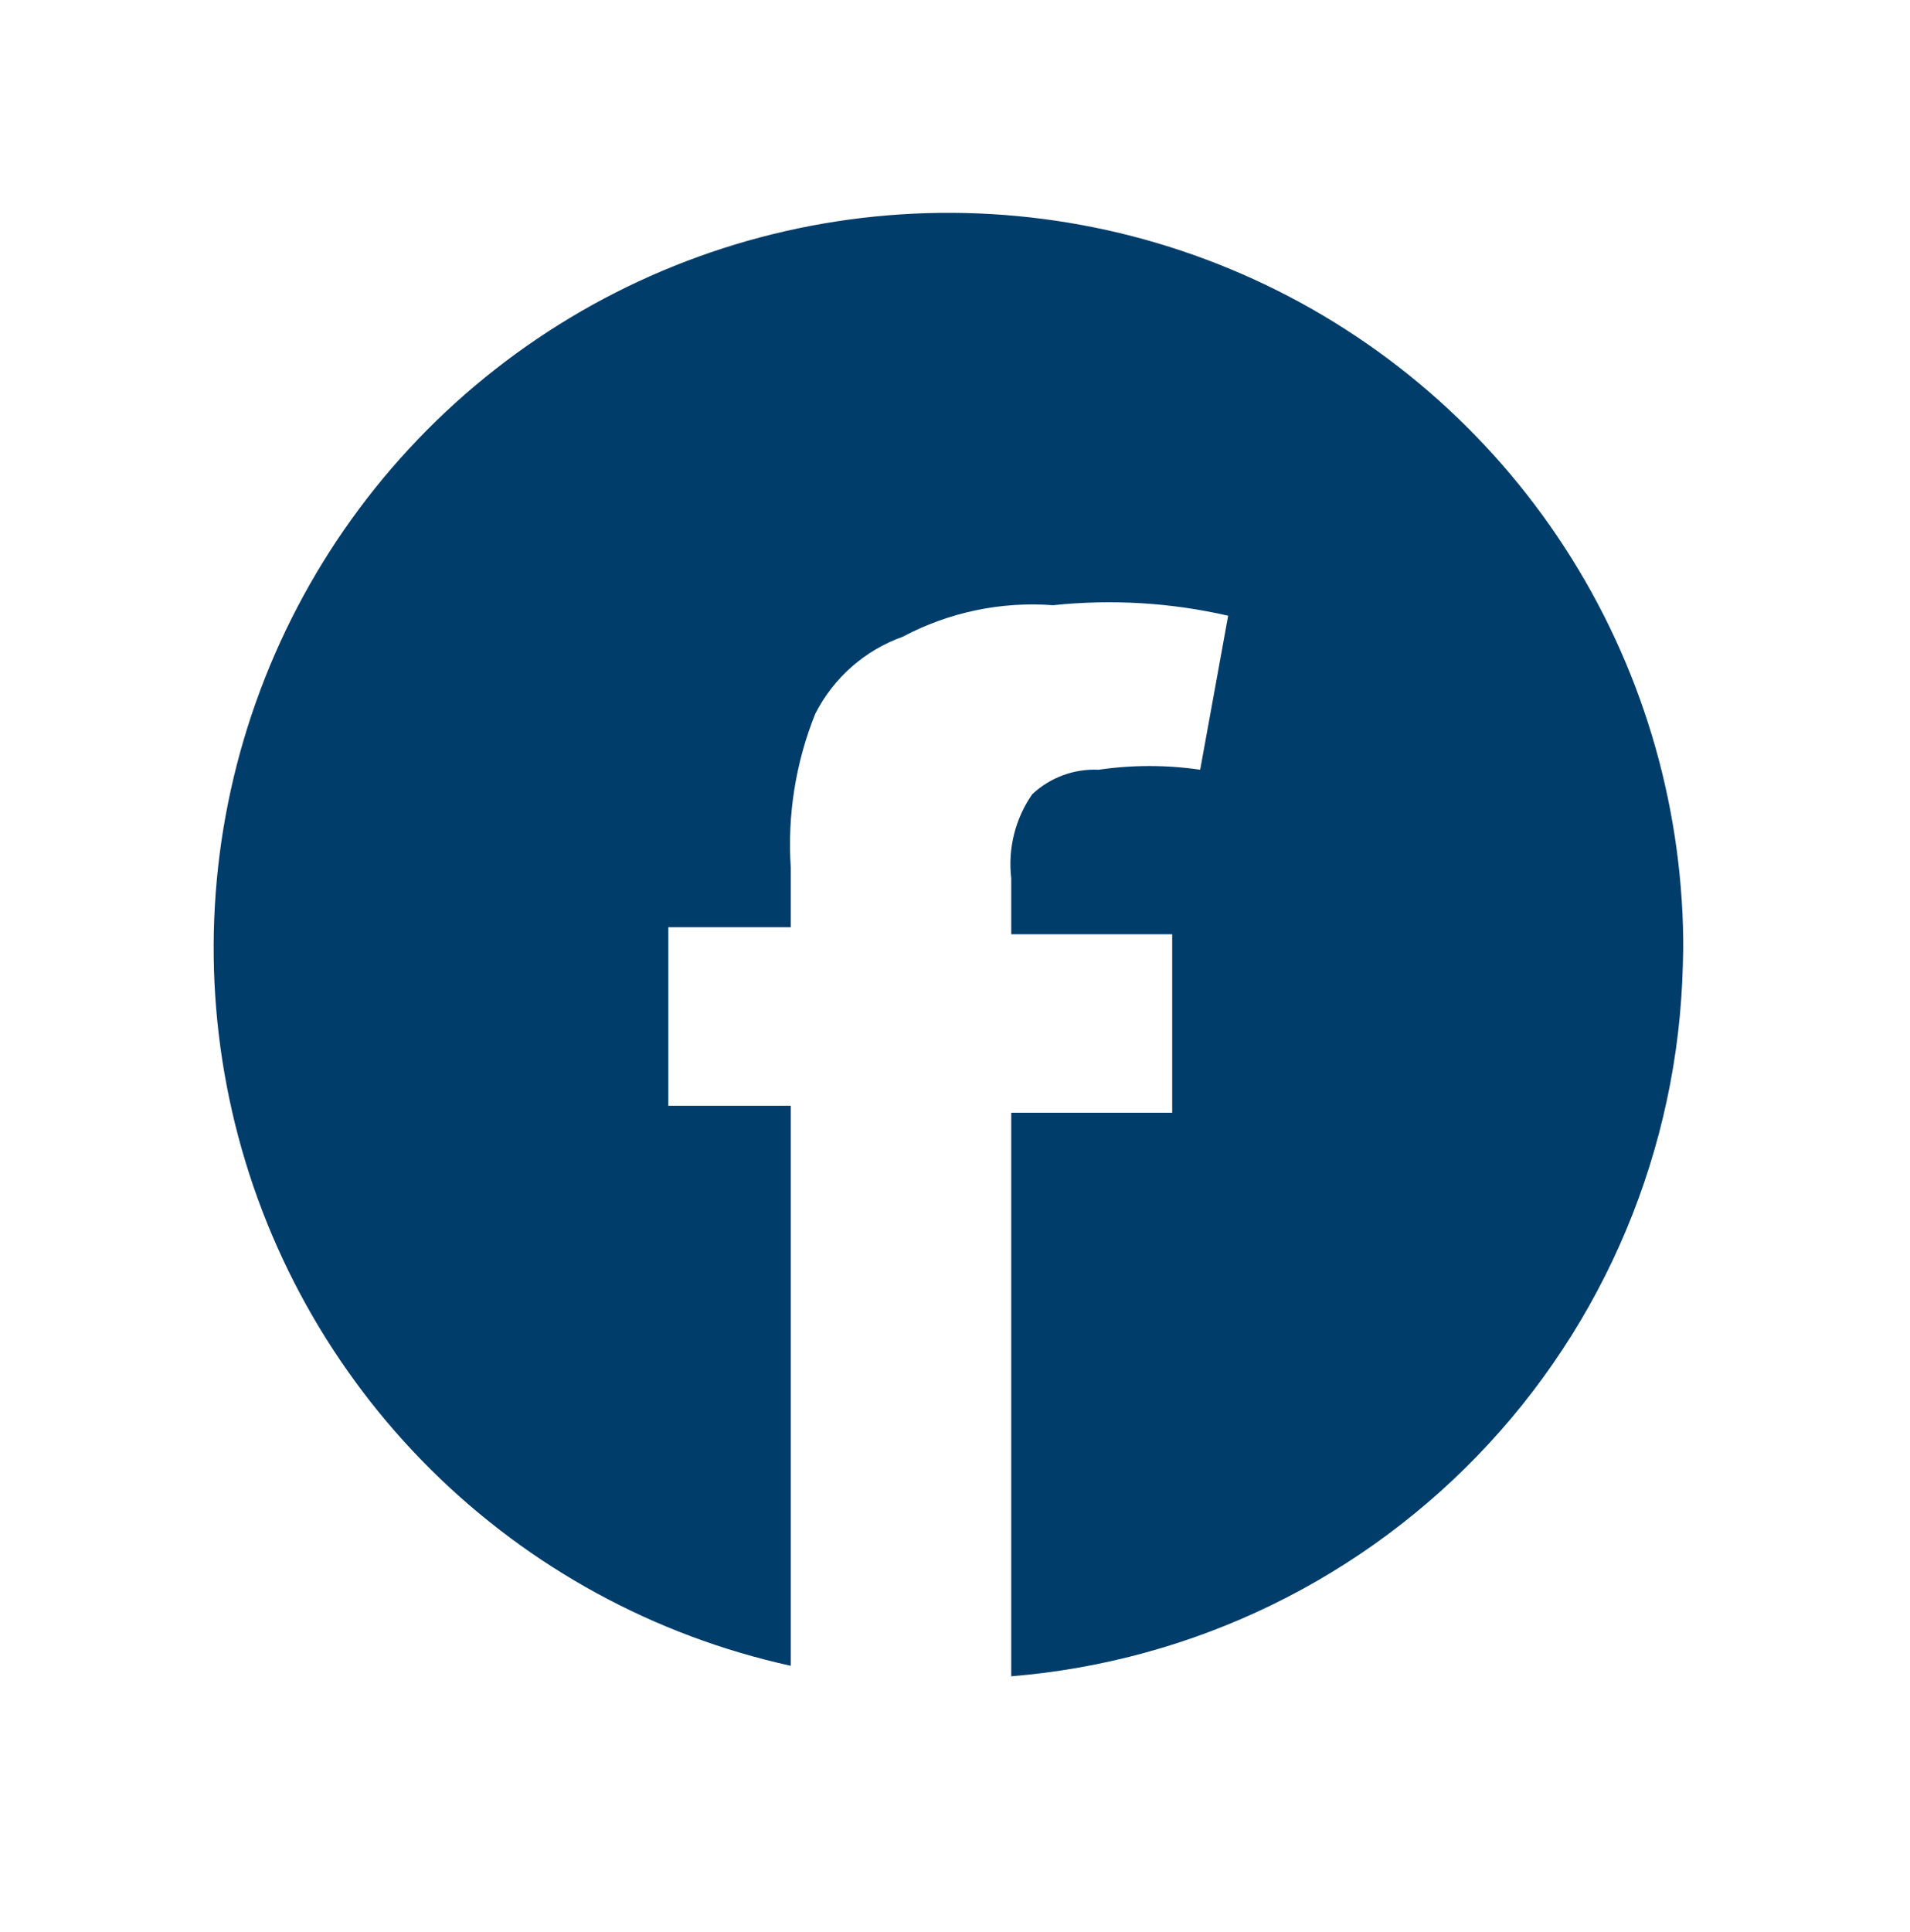 <svg width="88" height="89" viewBox="0 0 88 89" fill="none" xmlns="http://www.w3.org/2000/svg">
<path d="M77.544 43.675C77.532 52.129 74.342 60.268 68.609 66.48C62.875 72.691 55.016 76.521 46.591 77.208V51.252H54.007V43.031H46.591V40.451C46.431 39.087 46.775 37.711 47.558 36.582C47.967 36.199 48.449 35.901 48.975 35.707C49.501 35.513 50.061 35.427 50.621 35.453C52.171 35.226 53.746 35.226 55.296 35.453L56.586 28.36C53.944 27.754 51.221 27.591 48.525 27.876C46.124 27.695 43.72 28.198 41.593 29.327C39.846 29.951 38.403 31.22 37.563 32.874C36.658 35.123 36.272 37.548 36.434 39.968V42.708H30.792V50.93H36.434V76.725C30.164 75.347 24.415 72.215 19.858 67.695C15.3 63.174 12.121 57.451 10.693 51.192C9.264 44.934 9.644 38.398 11.789 32.347C13.934 26.297 17.754 20.981 22.806 17.019C27.857 13.057 33.93 10.613 40.318 9.972C46.705 9.331 53.143 10.519 58.881 13.398C64.618 16.276 69.42 20.727 72.724 26.231C76.029 31.734 77.7 38.064 77.544 44.481V43.675Z" fill="#003D6A"/>
</svg>
